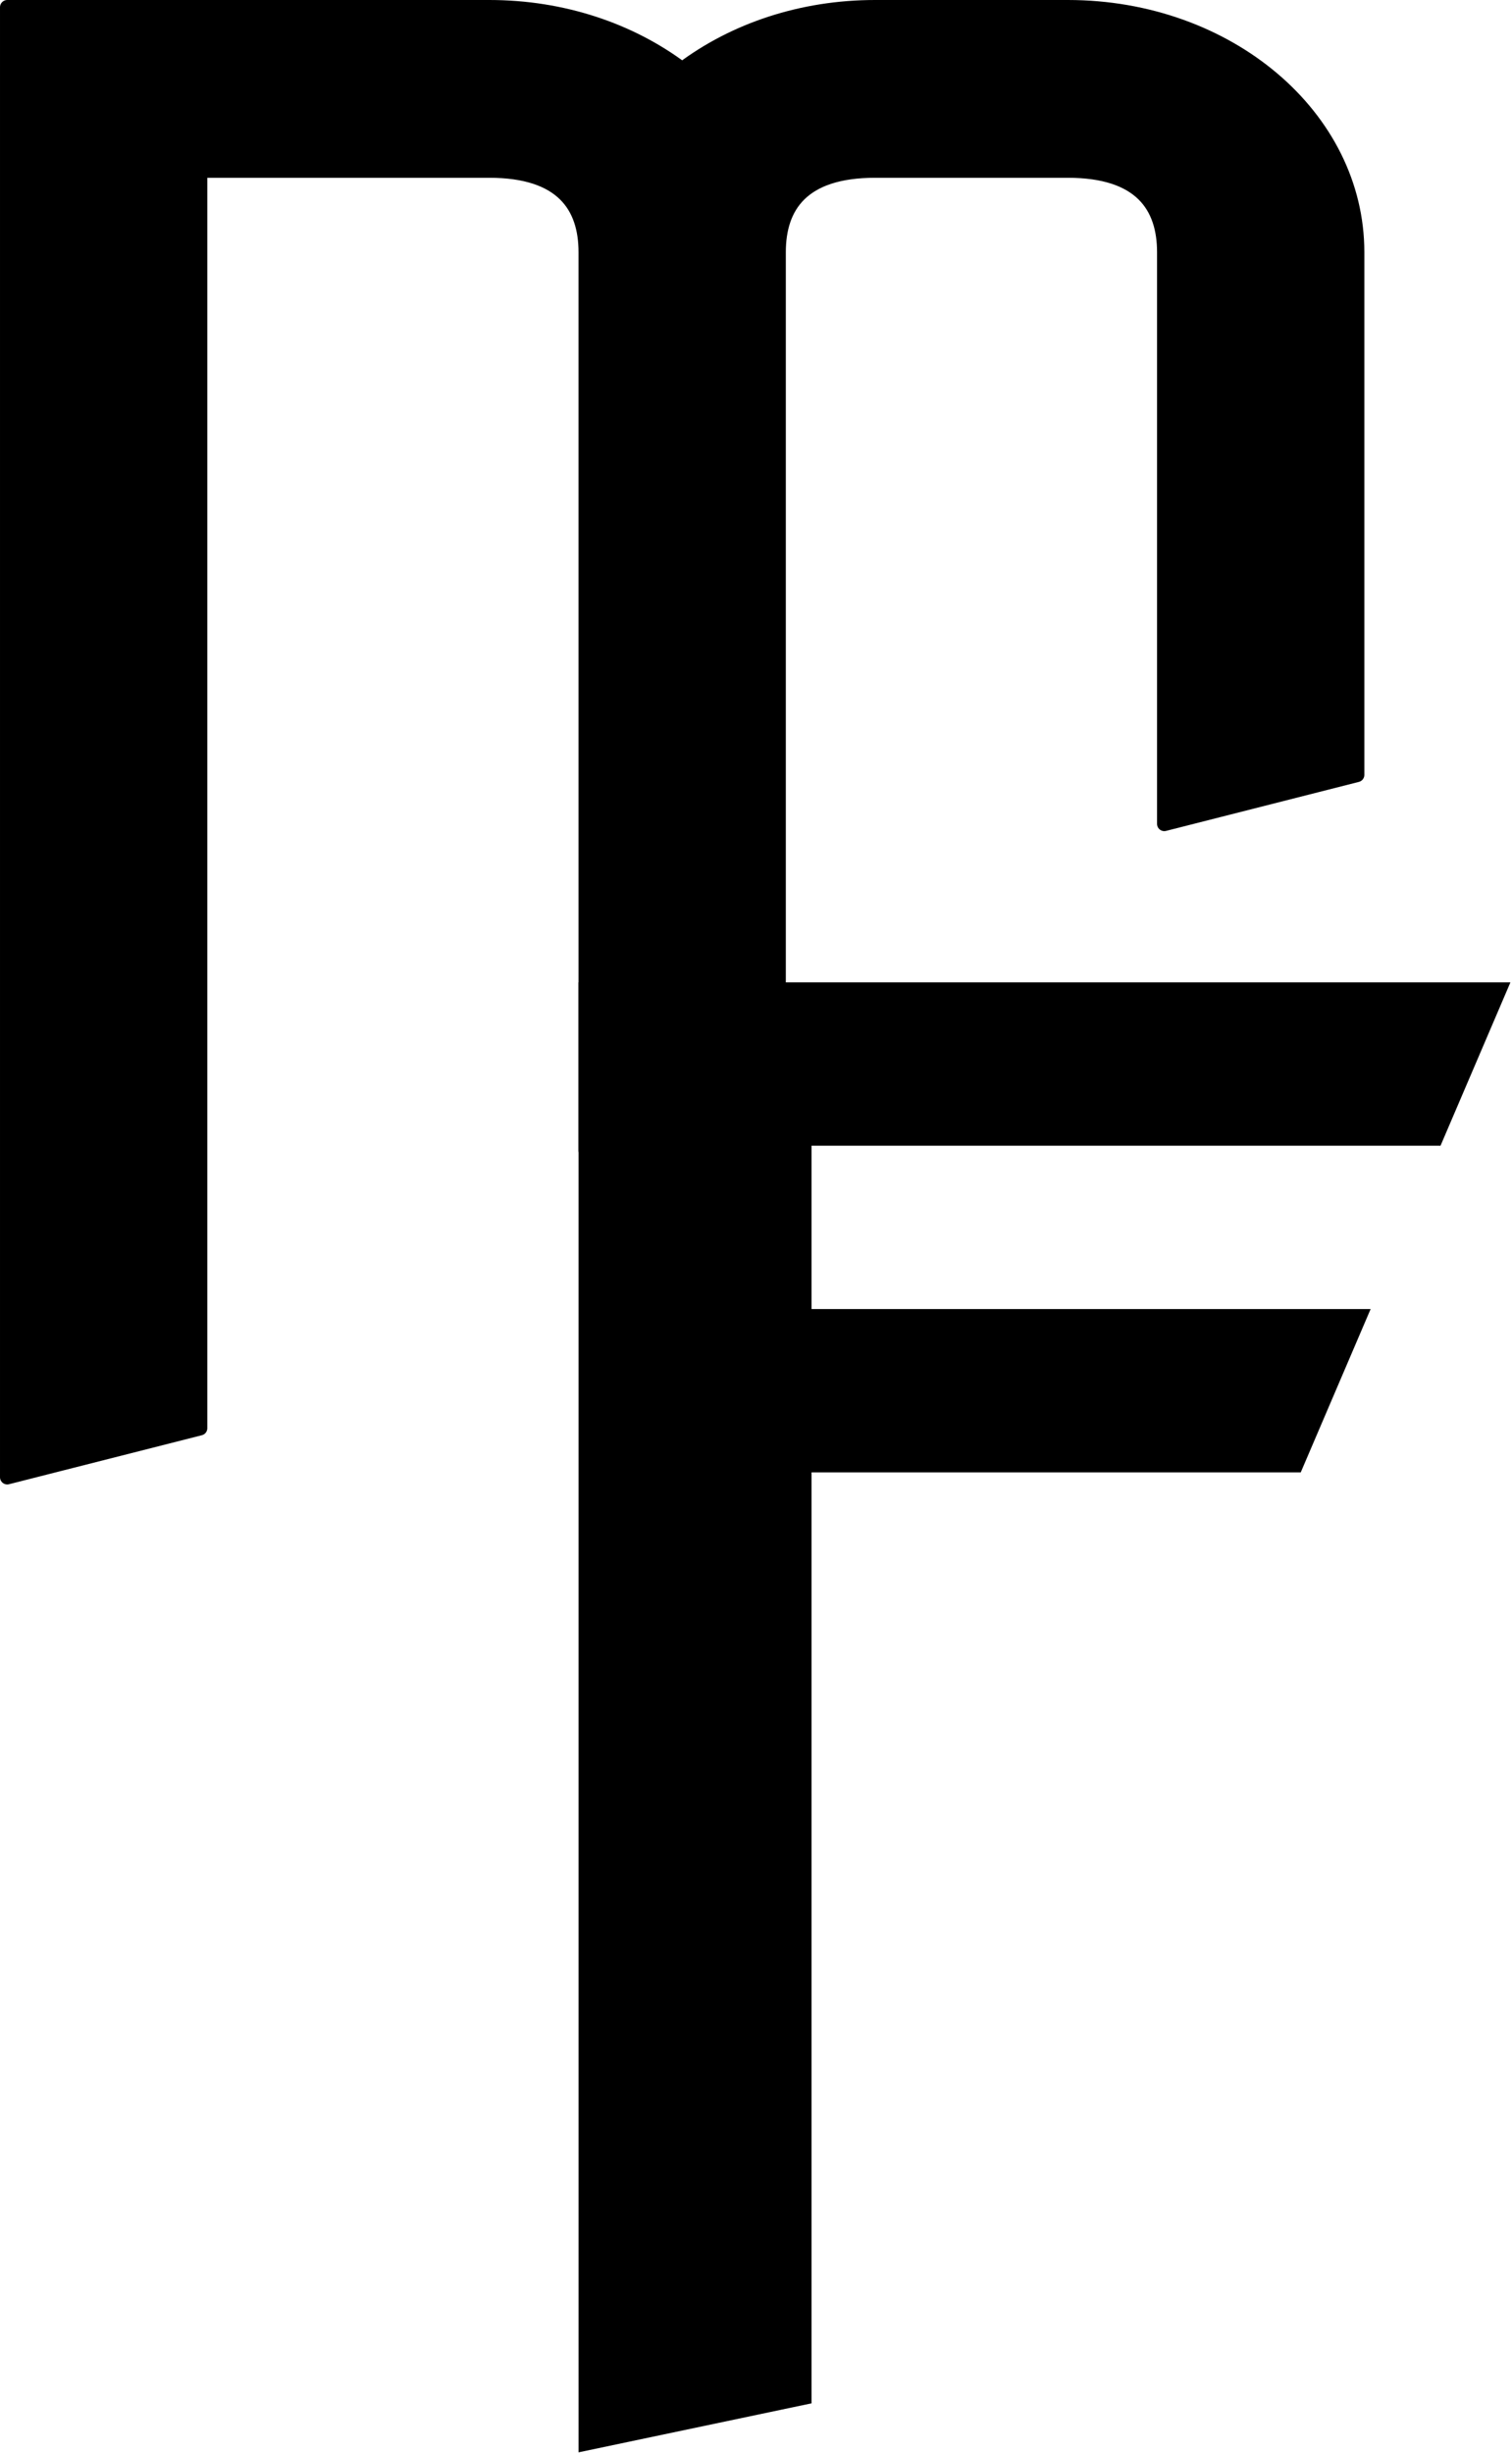 <svg xmlns="http://www.w3.org/2000/svg" xmlns:xlink="http://www.w3.org/1999/xlink" xmlns:serif="http://www.serif.com/" width="100%" height="100%" viewBox="0 0 889 1442" xml:space="preserve" style="fill-rule:evenodd;clip-rule:evenodd;stroke-linecap:round;stroke-linejoin:round;stroke-miterlimit:1.5;"><path d="M4.25,868.36l113.383,-28.803l-0,-739.295l170.075,-0c43.086,-0 56.692,21.123 56.692,48.006l-0,528.068l113.383,-28.804l0,-499.264c0,-26.883 13.606,-48.006 56.692,-48.006l113.383,-0c43.086,-0 56.692,21.123 56.692,48.006l-0,336.043l113.383,-28.804l0,-307.239c0,-79.69 -75.967,-144.018 -170.075,-144.018l-113.383,-0c-43.086,-0 -82.77,13.441 -113.384,36.484c-30.613,-23.043 -70.297,-36.484 -113.383,-36.484l-283.458,-0l-0,864.11Z" style="fill-rule:nonzero;stroke:#000;stroke-width:8.5px;"></path><path d="M340.171,1441.57l136.976,-28.804l-0,-547.27l287.649,-0l41.092,-96.013l-328.741,0l-0,-96.012l369.834,0l41.093,-96.012l-547.903,-0l-0,864.111Z" style="fill-rule:nonzero;"></path></svg>
